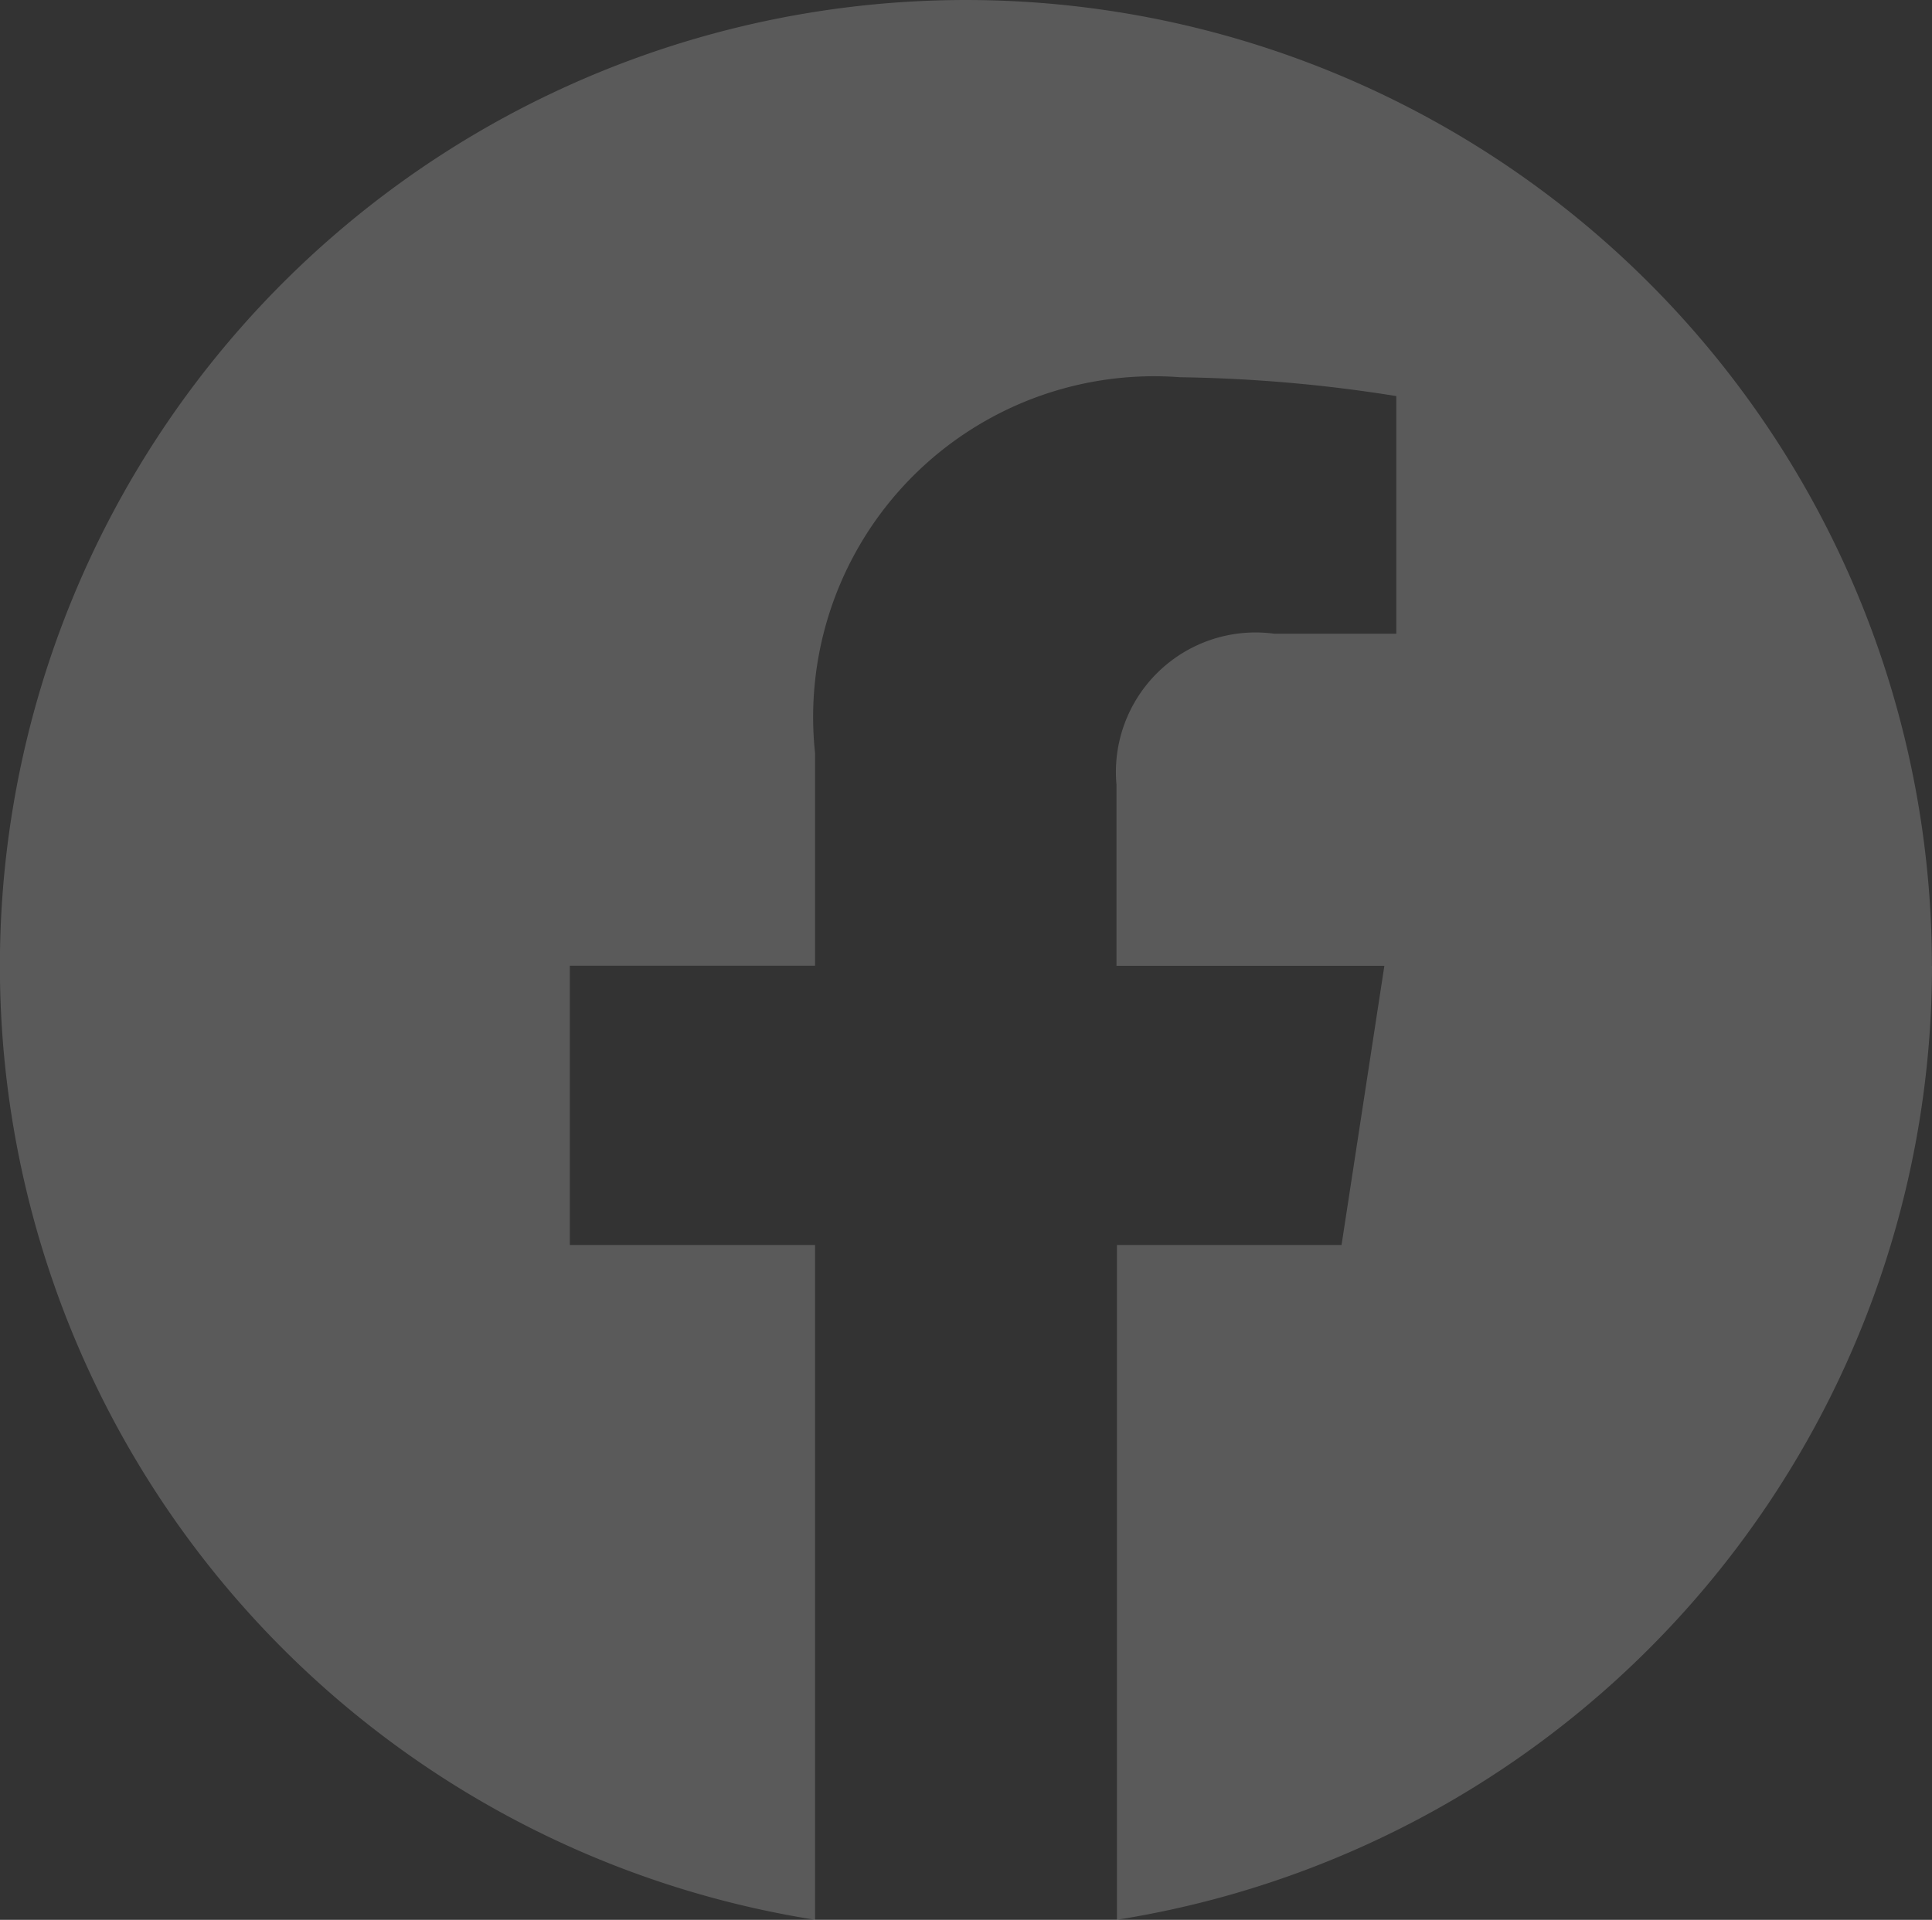 <svg xmlns="http://www.w3.org/2000/svg" width="19.58" height="19.461" viewBox="0 0 19.58 19.461">
  <rect x="0" y="0" width="19.58" height="19.461" fill="#333333" stroke="none"/>
  <path id="facebook" d="M19.579,9.79A9.79,9.79,0,1,0,8.26,19.46V12.62H5.775V9.789H8.26V7.633a3.455,3.455,0,0,1,3.7-3.809,15.07,15.07,0,0,1,2.191.191V6.424H12.915a1.415,1.415,0,0,0-1.6,1.529V9.79h2.715l-.434,2.83H11.32v6.84a9.792,9.792,0,0,0,8.26-9.67Z" fill="#fff" opacity="0.195"/>
</svg>
